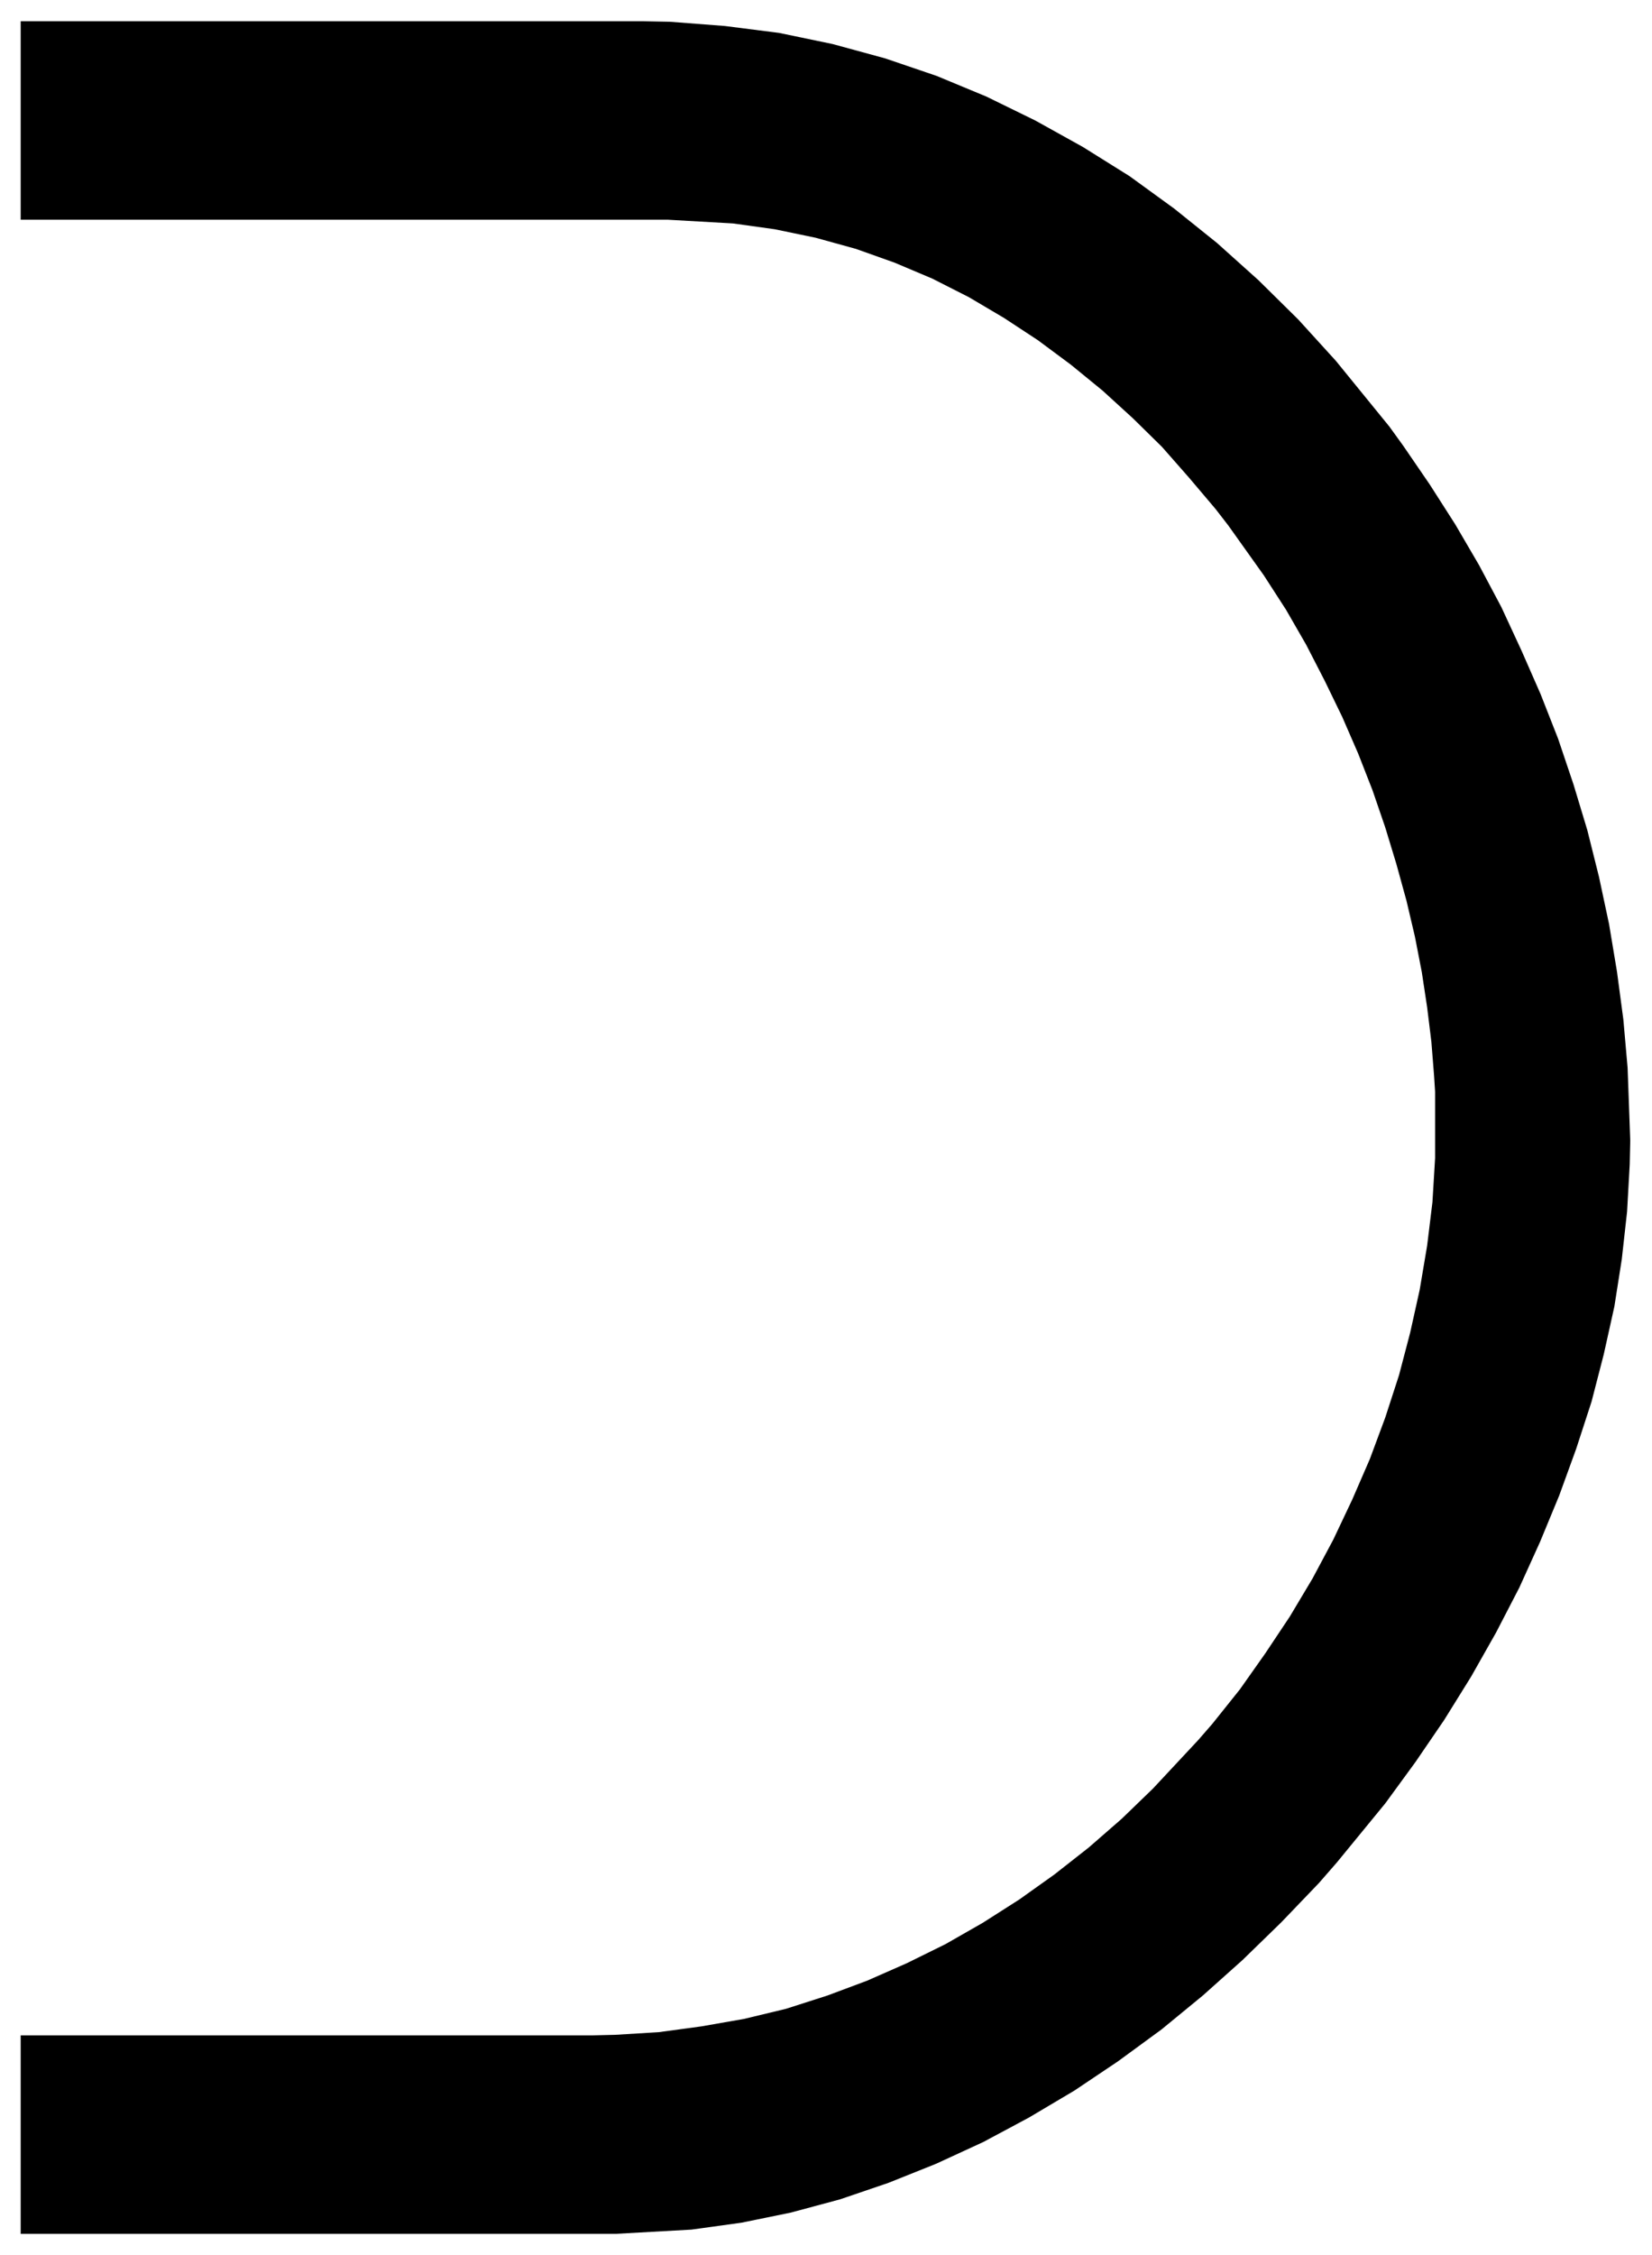 <svg xmlns="http://www.w3.org/2000/svg" width="493.465" height="673.109" fill-rule="evenodd" stroke-linecap="round" preserveAspectRatio="none" viewBox="0 0 3115 4249"><style>.brush0{fill:#fff}.pen0{stroke:#000;stroke-width:1;stroke-linejoin:round}</style><path d="M1161 4209H39v-374h1079l42-1 82-5 81-11 80-14 79-19 78-25 75-28 75-33 73-36 70-40 69-44 66-47 65-51 62-54 59-57 85-91 27-31 52-65 48-68 46-69 43-72 39-73 36-76 33-76 29-78 26-80 21-80 18-81 14-83 10-82 5-83v-125l-2-31-5-63-8-65-10-66-13-67-16-68-19-69-21-69-24-70-27-69-30-69-33-68-35-68-38-66-42-65-67-94-24-31-50-59-51-58-55-54-57-52-60-49-62-46-64-42-66-39-69-35-71-30-73-26-76-21-77-16-79-11-123-7H39V40h1171l53 1 104 8 102 13 101 21 99 27 97 33 94 39 92 45 90 50 88 55 84 61 81 65 78 70 75 74 71 78 101 124 26 36 50 73 48 75 45 77 42 79 38 82 36 82 33 84 29 86 26 86 22 88 19 89 15 90 12 90 8 91 5 137-1 45-5 89-10 90-14 89-20 90-23 89-29 89-32 88-36 87-39 86-44 85-47 83-51 82-54 79-57 78-91 111-34 39-71 74-73 71-75 67-78 64-82 60-82 55-86 51-86 46-89 41-90 36-91 31-93 25-93 19-94 13-143 8z" style="stroke:none;fill:#000"/></svg>
